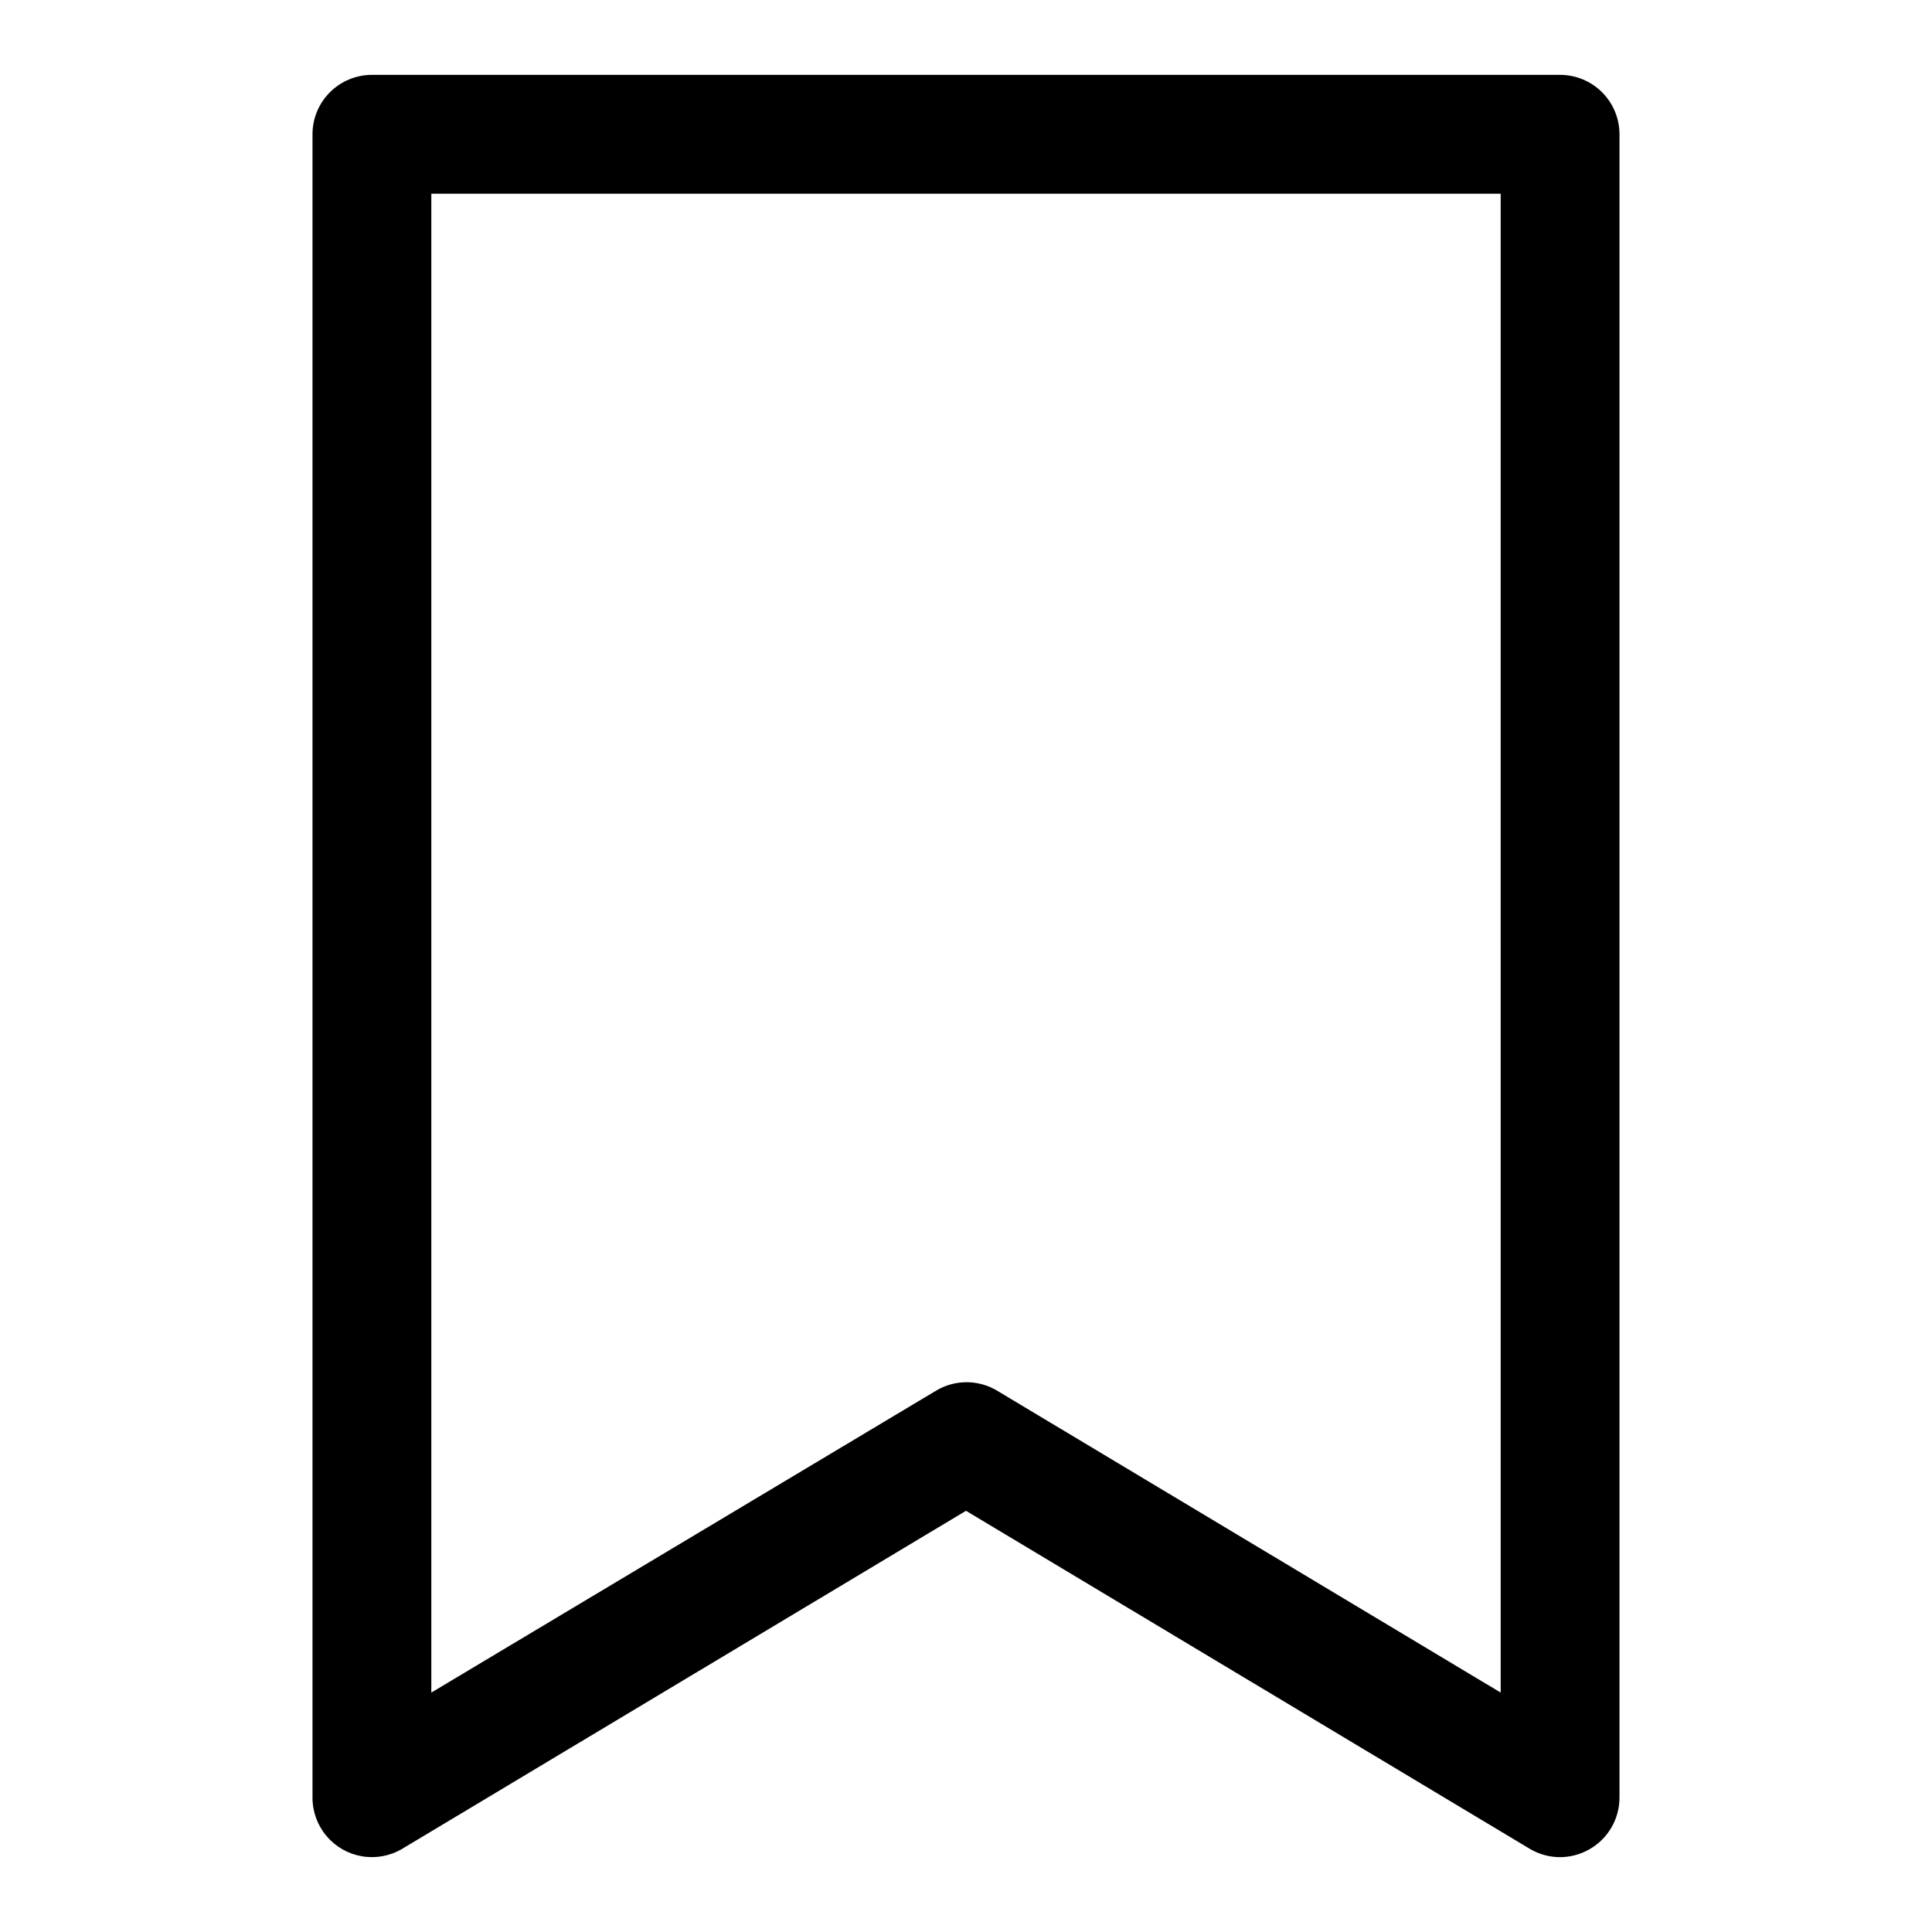 <?xml version="1.0" encoding="UTF-8"?>
<!-- The Best Svg Icon site in the world: iconSvg.co, Visit us! https://iconsvg.co -->
<svg fill="#000000" width="800px" height="800px" version="1.1" viewBox="144 144 512 512" xmlns="http://www.w3.org/2000/svg">
 <path d="m557.44 163.84h-314.88c-4.176 0-8.18 1.66-11.133 4.613s-4.613 6.957-4.613 11.133v440.83c0.004 3.723 1.32 7.324 3.727 10.168 2.402 2.84 5.734 4.738 9.406 5.356 3.672 0.617 7.441-0.086 10.641-1.984l149.41-89.582 149.41 89.582c2.43 1.445 5.203 2.207 8.027 2.207 2.707-0.008 5.363-0.715 7.715-2.047 2.434-1.367 4.457-3.356 5.867-5.762 1.414-2.406 2.16-5.148 2.164-7.938v-440.83c0-4.176-1.66-8.18-4.613-11.133-2.953-2.953-6.957-4.613-11.133-4.613zm-15.742 428.71-133.67-80.137c-2.394-1.383-5.109-2.109-7.871-2.109-2.766 0-5.481 0.727-7.871 2.109l-133.98 80.137v-397.22h283.39z"/>
</svg>
